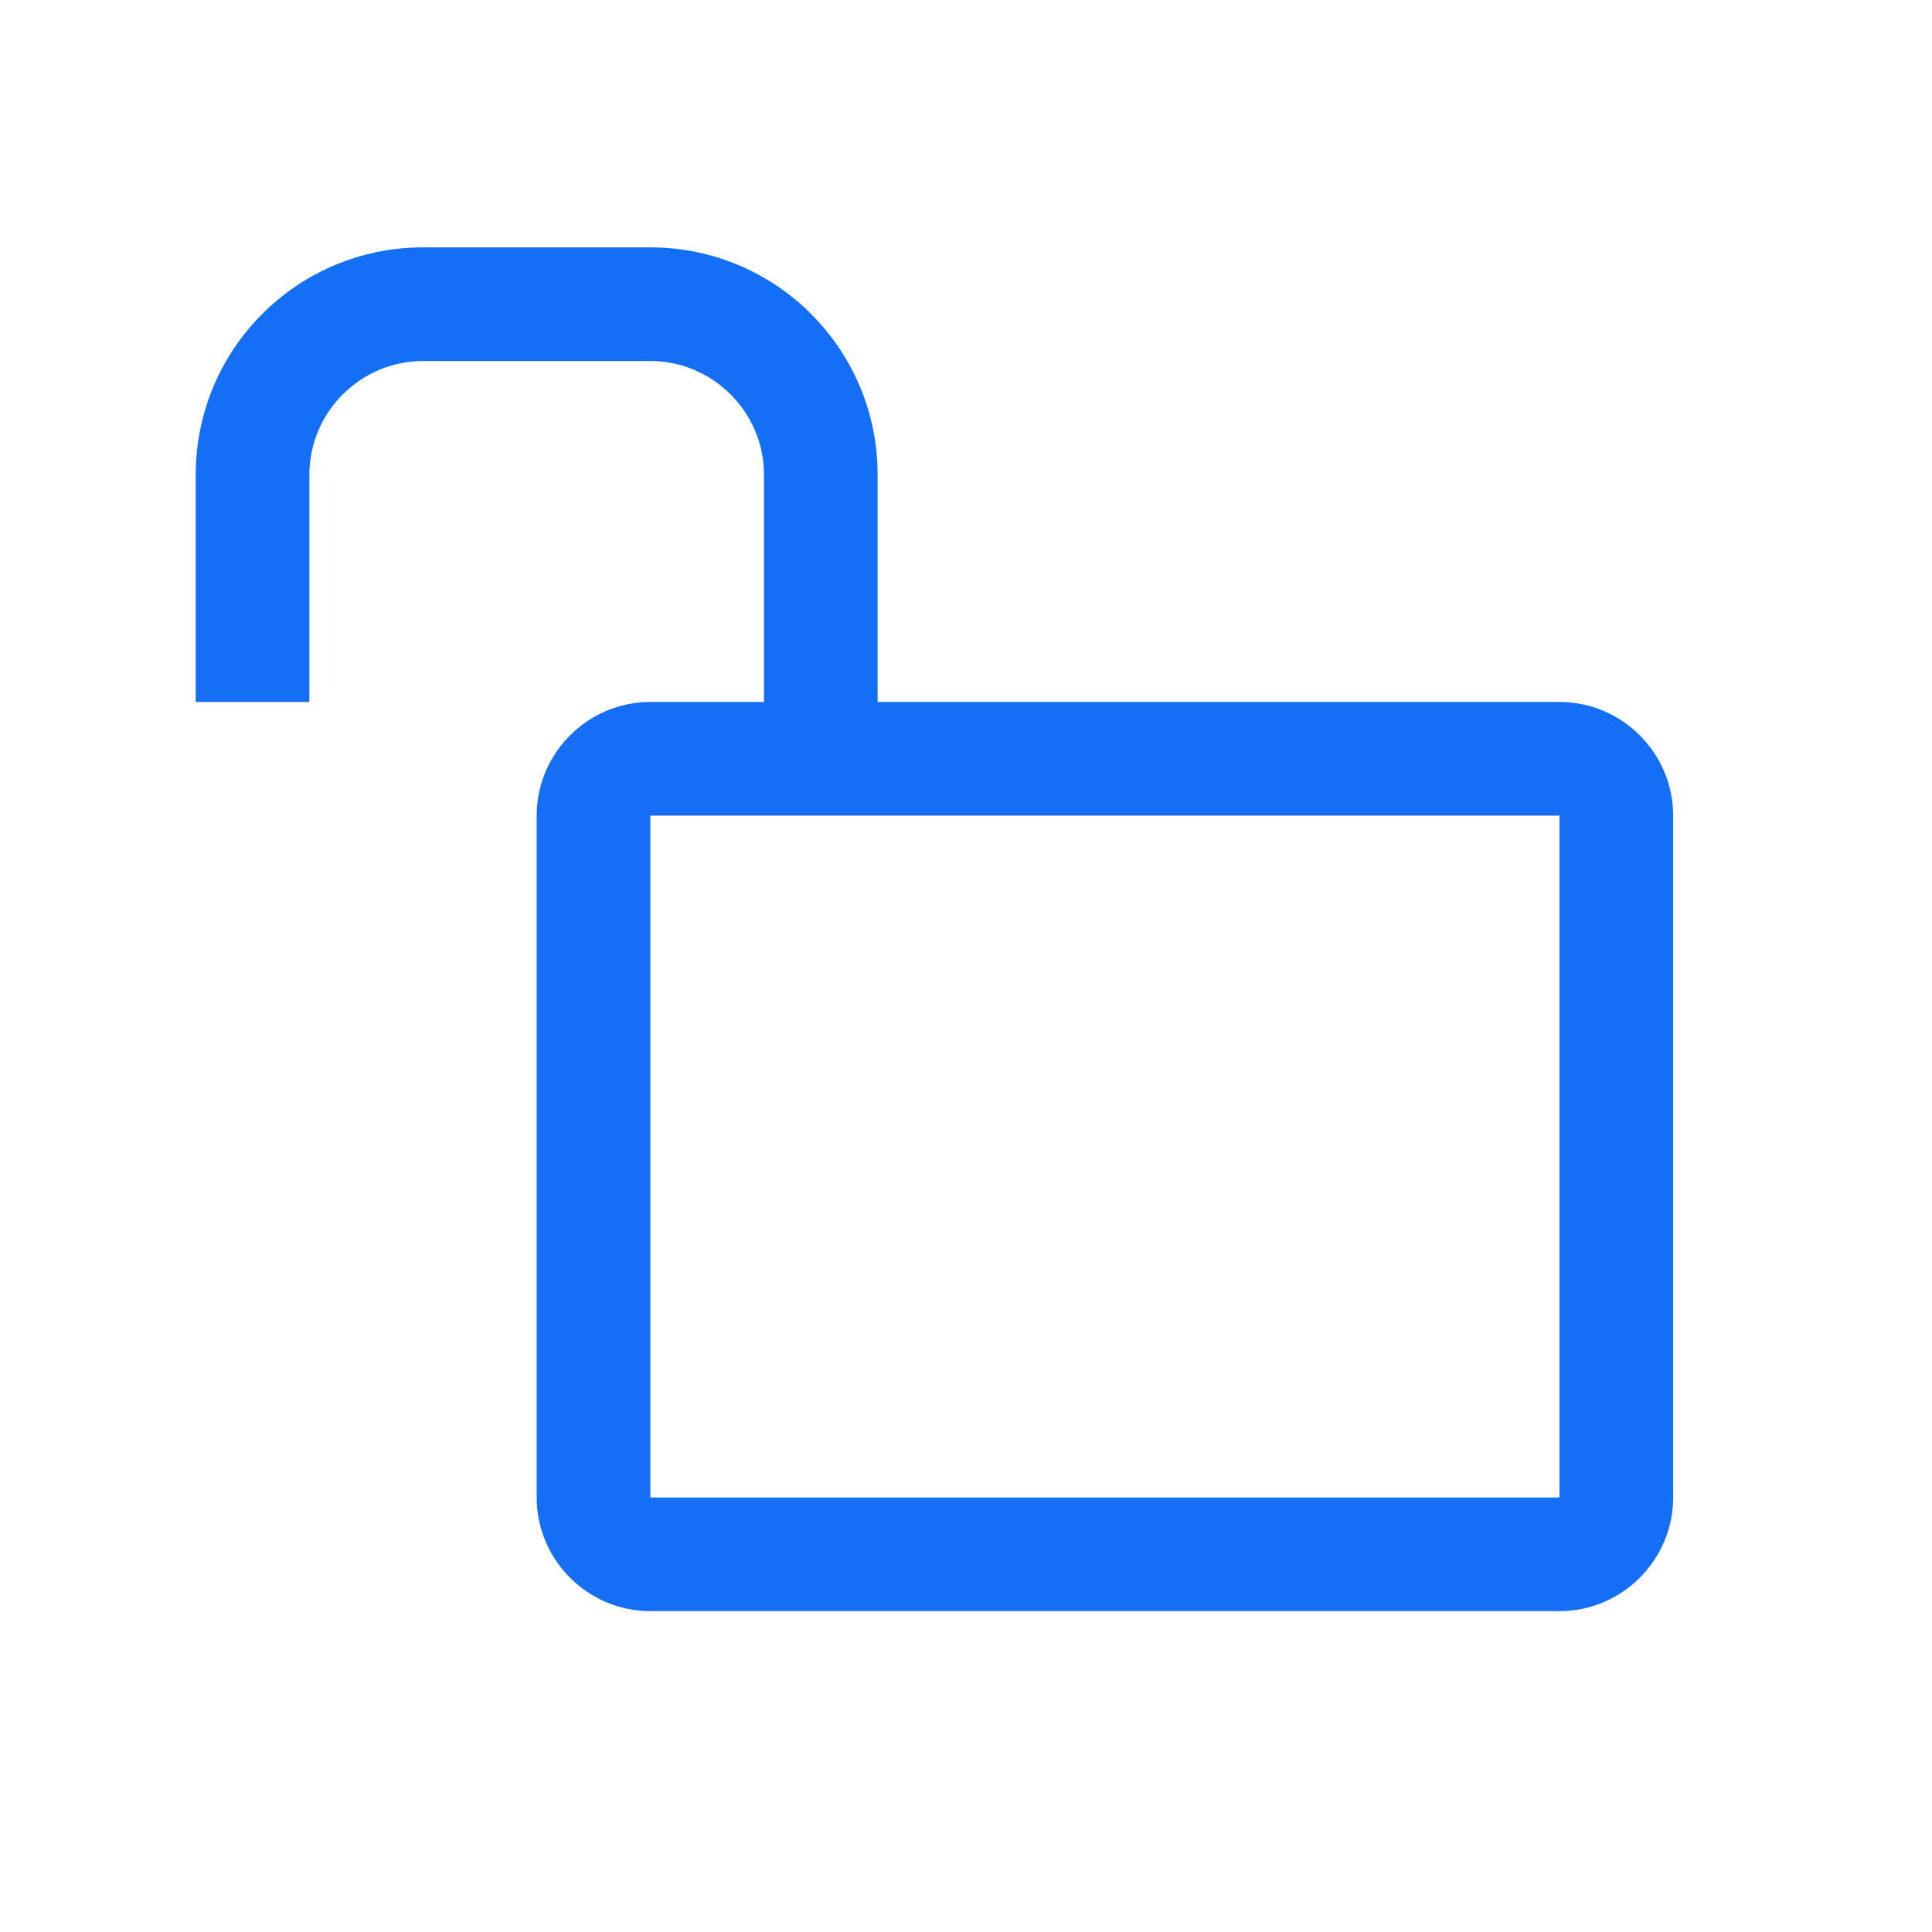 <svg width="51" height="51" viewBox="0 0 51 51" fill="none" xmlns="http://www.w3.org/2000/svg">
<path d="M8.167 12.53C8.167 10.88 9.517 9.53 11.167 9.53H17.167C18.817 9.53 20.167 10.88 20.167 12.53V18.53H17.167C15.517 18.53 14.167 19.88 14.167 21.53V39.53C14.167 41.18 15.517 42.53 17.167 42.53H41.167C42.817 42.53 44.167 41.18 44.167 39.53V21.53C44.167 19.88 42.817 18.53 41.167 18.53H23.167V12.53C23.167 9.215 20.482 6.53 17.167 6.53H11.167C7.852 6.53 5.167 9.215 5.167 12.53V18.53H8.167V12.53ZM41.167 39.53H17.167V21.53H41.167V39.53Z" fill="#146FF4"/>
</svg>
